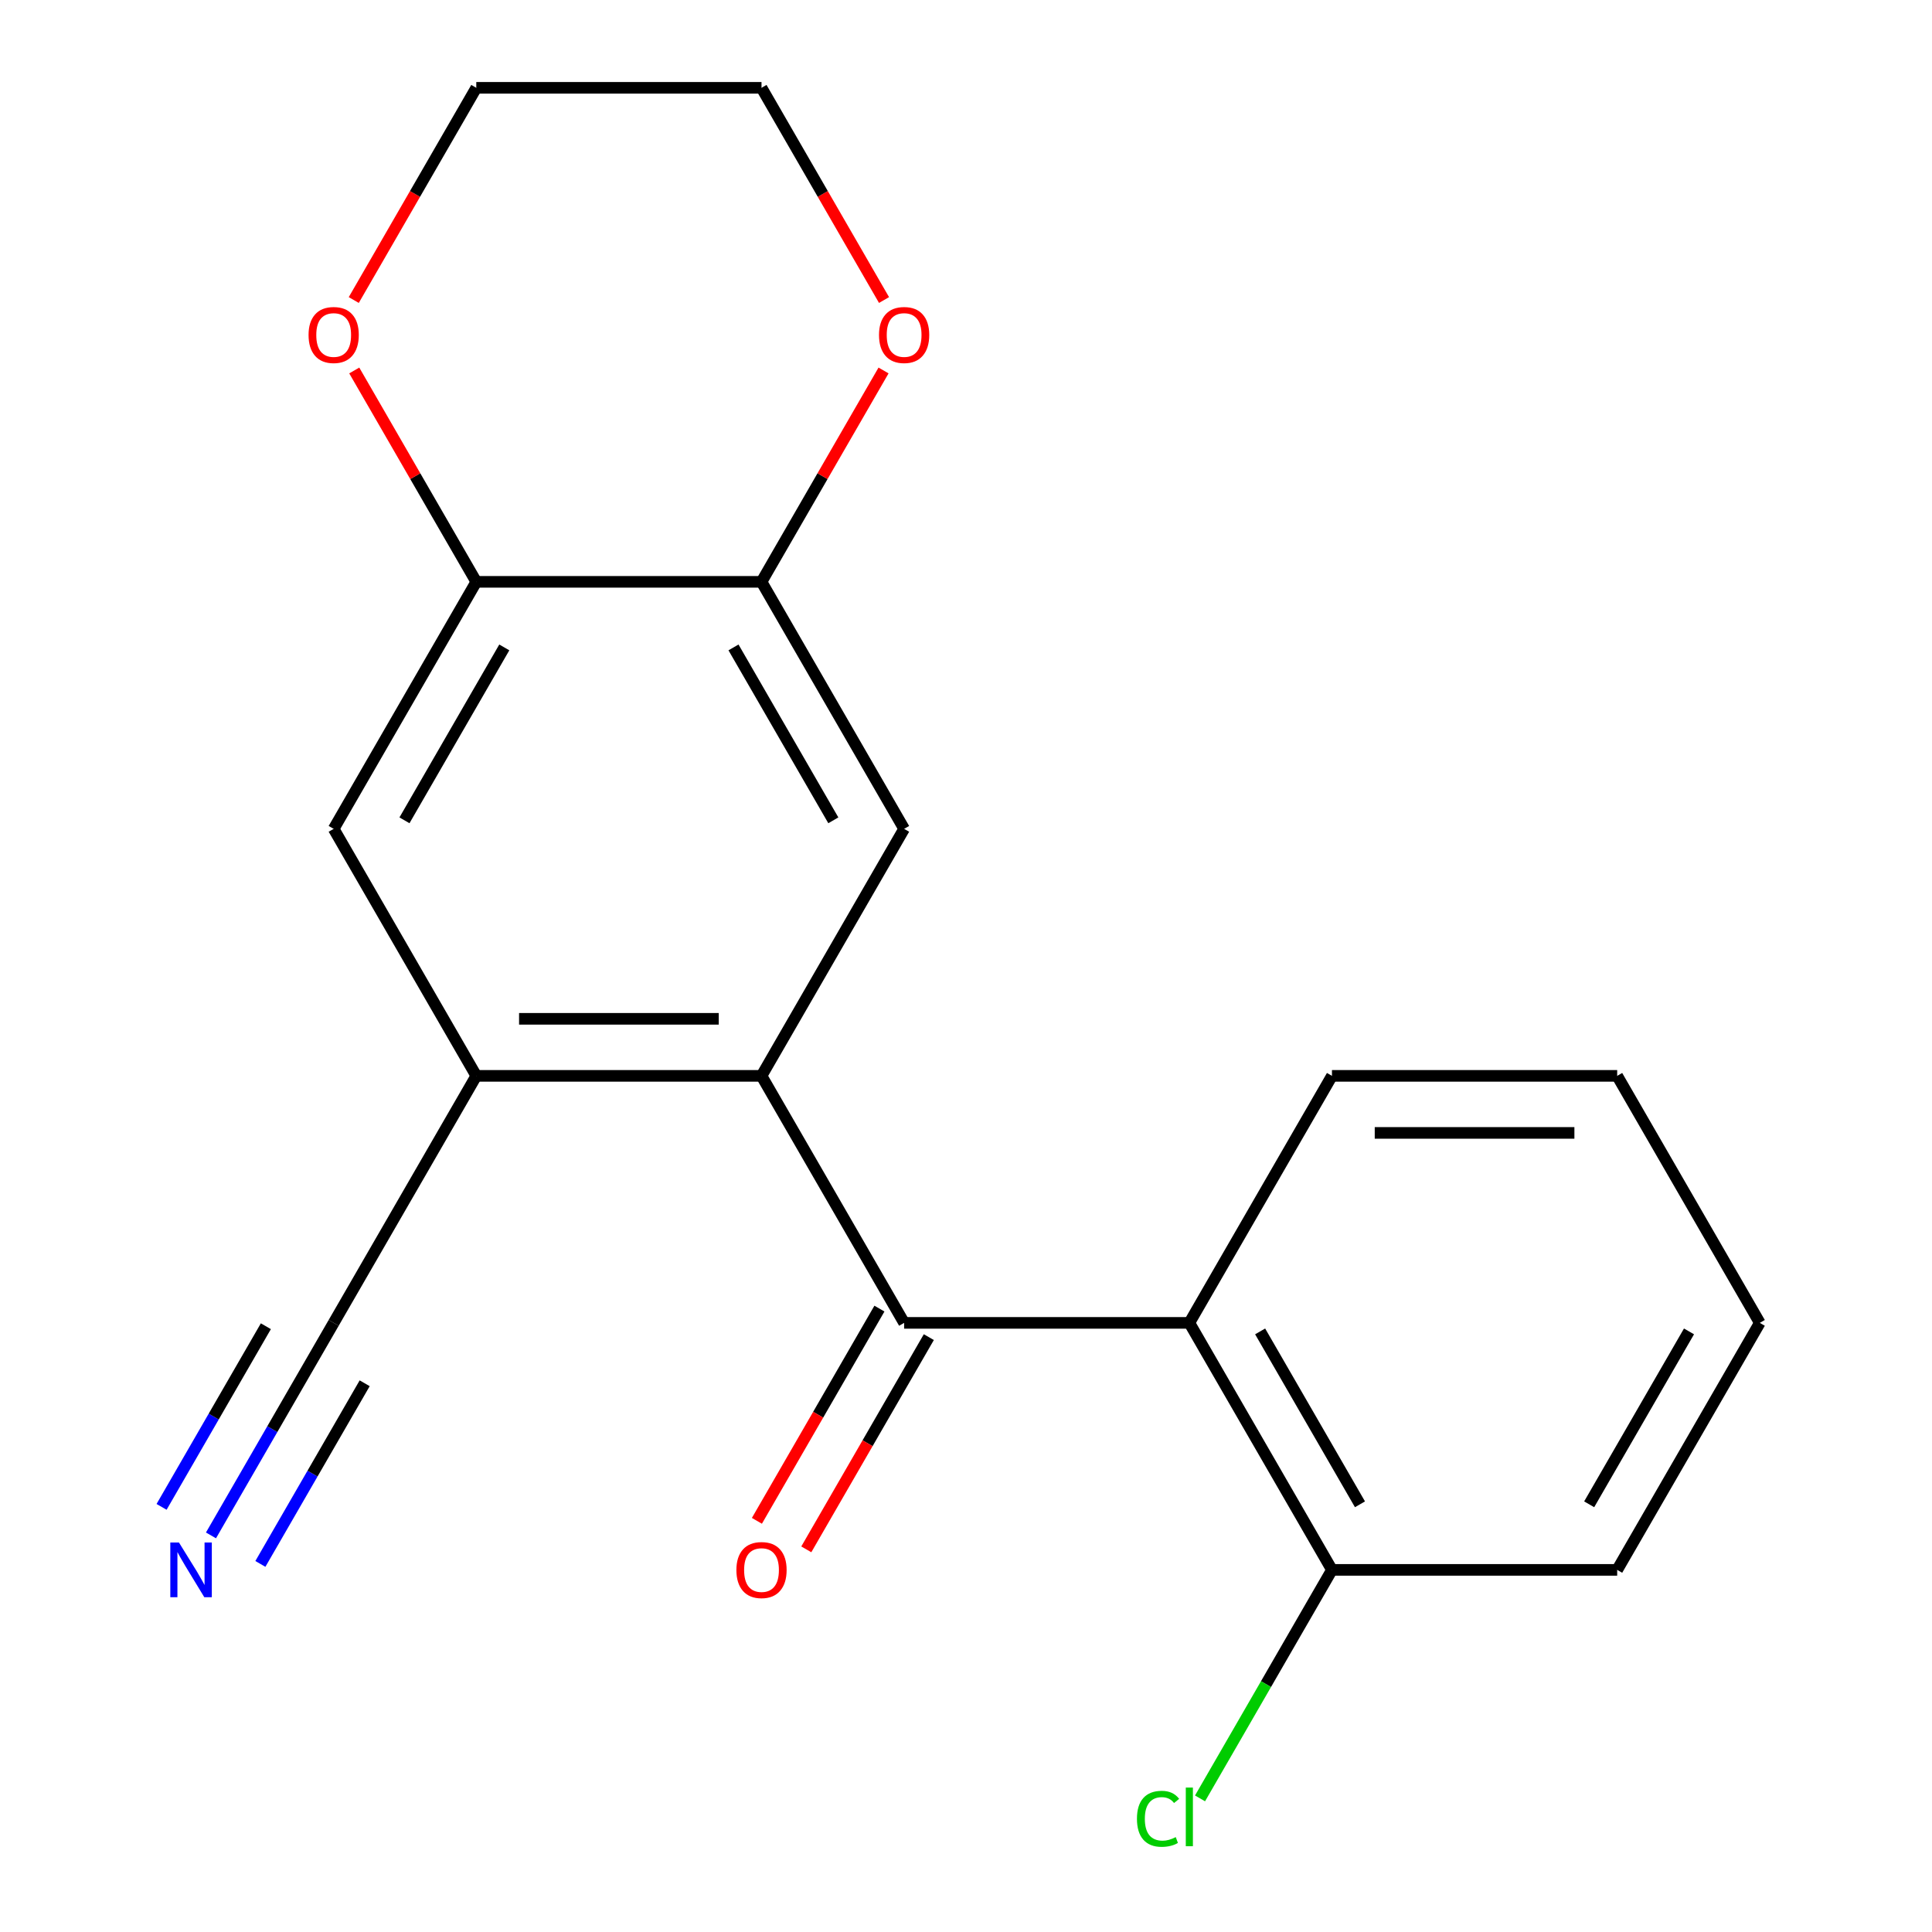 <?xml version='1.0' encoding='iso-8859-1'?>
<svg version='1.1' baseProfile='full'
              xmlns='http://www.w3.org/2000/svg'
                      xmlns:rdkit='http://www.rdkit.org/xml'
                      xmlns:xlink='http://www.w3.org/1999/xlink'
                  xml:space='preserve'
width='1000px' height='1000px' viewBox='0 0 1000 1000'>
<!-- END OF HEADER -->
<rect style='opacity:1.0;fill:#FFFFFF;stroke:none' width='1000' height='1000' x='0' y='0'> </rect>
<path class='bond-0' d='M 467.973,684.717 L 394.157,556.864' style='fill:none;fill-rule:evenodd;stroke:#000000;stroke-width:6px;stroke-linecap:butt;stroke-linejoin:miter;stroke-opacity:1' />
<path class='bond-1' d='M 467.973,684.717 L 615.604,684.717' style='fill:none;fill-rule:evenodd;stroke:#000000;stroke-width:6px;stroke-linecap:butt;stroke-linejoin:miter;stroke-opacity:1' />
<path class='bond-10' d='M 455.188,677.335 L 423.479,732.256' style='fill:none;fill-rule:evenodd;stroke:#000000;stroke-width:6px;stroke-linecap:butt;stroke-linejoin:miter;stroke-opacity:1' />
<path class='bond-10' d='M 423.479,732.256 L 391.77,787.177' style='fill:none;fill-rule:evenodd;stroke:#FF0000;stroke-width:6px;stroke-linecap:butt;stroke-linejoin:miter;stroke-opacity:1' />
<path class='bond-10' d='M 480.758,692.098 L 449.05,747.019' style='fill:none;fill-rule:evenodd;stroke:#000000;stroke-width:6px;stroke-linecap:butt;stroke-linejoin:miter;stroke-opacity:1' />
<path class='bond-10' d='M 449.05,747.019 L 417.341,801.94' style='fill:none;fill-rule:evenodd;stroke:#FF0000;stroke-width:6px;stroke-linecap:butt;stroke-linejoin:miter;stroke-opacity:1' />
<path class='bond-2' d='M 394.157,556.864 L 246.526,556.864' style='fill:none;fill-rule:evenodd;stroke:#000000;stroke-width:6px;stroke-linecap:butt;stroke-linejoin:miter;stroke-opacity:1' />
<path class='bond-2' d='M 372.013,527.338 L 268.671,527.338' style='fill:none;fill-rule:evenodd;stroke:#000000;stroke-width:6px;stroke-linecap:butt;stroke-linejoin:miter;stroke-opacity:1' />
<path class='bond-3' d='M 394.157,556.864 L 467.973,429.012' style='fill:none;fill-rule:evenodd;stroke:#000000;stroke-width:6px;stroke-linecap:butt;stroke-linejoin:miter;stroke-opacity:1' />
<path class='bond-9' d='M 615.604,684.717 L 689.42,812.569' style='fill:none;fill-rule:evenodd;stroke:#000000;stroke-width:6px;stroke-linecap:butt;stroke-linejoin:miter;stroke-opacity:1' />
<path class='bond-9' d='M 652.247,689.131 L 703.918,778.628' style='fill:none;fill-rule:evenodd;stroke:#000000;stroke-width:6px;stroke-linecap:butt;stroke-linejoin:miter;stroke-opacity:1' />
<path class='bond-14' d='M 615.604,684.717 L 689.42,556.864' style='fill:none;fill-rule:evenodd;stroke:#000000;stroke-width:6px;stroke-linecap:butt;stroke-linejoin:miter;stroke-opacity:1' />
<path class='bond-7' d='M 246.526,556.864 L 172.71,684.717' style='fill:none;fill-rule:evenodd;stroke:#000000;stroke-width:6px;stroke-linecap:butt;stroke-linejoin:miter;stroke-opacity:1' />
<path class='bond-8' d='M 246.526,556.864 L 172.71,429.012' style='fill:none;fill-rule:evenodd;stroke:#000000;stroke-width:6px;stroke-linecap:butt;stroke-linejoin:miter;stroke-opacity:1' />
<path class='bond-4' d='M 467.973,429.012 L 394.157,301.159' style='fill:none;fill-rule:evenodd;stroke:#000000;stroke-width:6px;stroke-linecap:butt;stroke-linejoin:miter;stroke-opacity:1' />
<path class='bond-4' d='M 431.33,424.597 L 379.659,335.1' style='fill:none;fill-rule:evenodd;stroke:#000000;stroke-width:6px;stroke-linecap:butt;stroke-linejoin:miter;stroke-opacity:1' />
<path class='bond-5' d='M 394.157,301.159 L 246.526,301.159' style='fill:none;fill-rule:evenodd;stroke:#000000;stroke-width:6px;stroke-linecap:butt;stroke-linejoin:miter;stroke-opacity:1' />
<path class='bond-11' d='M 394.157,301.159 L 425.739,246.459' style='fill:none;fill-rule:evenodd;stroke:#000000;stroke-width:6px;stroke-linecap:butt;stroke-linejoin:miter;stroke-opacity:1' />
<path class='bond-11' d='M 425.739,246.459 L 457.32,191.758' style='fill:none;fill-rule:evenodd;stroke:#FF0000;stroke-width:6px;stroke-linecap:butt;stroke-linejoin:miter;stroke-opacity:1' />
<path class='bond-12' d='M 246.526,301.159 L 214.944,246.459' style='fill:none;fill-rule:evenodd;stroke:#000000;stroke-width:6px;stroke-linecap:butt;stroke-linejoin:miter;stroke-opacity:1' />
<path class='bond-12' d='M 214.944,246.459 L 183.363,191.758' style='fill:none;fill-rule:evenodd;stroke:#FF0000;stroke-width:6px;stroke-linecap:butt;stroke-linejoin:miter;stroke-opacity:1' />
<path class='bond-20' d='M 246.526,301.159 L 172.71,429.012' style='fill:none;fill-rule:evenodd;stroke:#000000;stroke-width:6px;stroke-linecap:butt;stroke-linejoin:miter;stroke-opacity:1' />
<path class='bond-20' d='M 261.024,335.1 L 209.353,424.597' style='fill:none;fill-rule:evenodd;stroke:#000000;stroke-width:6px;stroke-linecap:butt;stroke-linejoin:miter;stroke-opacity:1' />
<path class='bond-6' d='M 109.201,794.718 L 140.956,739.718' style='fill:none;fill-rule:evenodd;stroke:#0000FF;stroke-width:6px;stroke-linecap:butt;stroke-linejoin:miter;stroke-opacity:1' />
<path class='bond-6' d='M 140.956,739.718 L 172.71,684.717' style='fill:none;fill-rule:evenodd;stroke:#000000;stroke-width:6px;stroke-linecap:butt;stroke-linejoin:miter;stroke-opacity:1' />
<path class='bond-6' d='M 134.771,809.481 L 161.763,762.731' style='fill:none;fill-rule:evenodd;stroke:#0000FF;stroke-width:6px;stroke-linecap:butt;stroke-linejoin:miter;stroke-opacity:1' />
<path class='bond-6' d='M 161.763,762.731 L 188.754,715.98' style='fill:none;fill-rule:evenodd;stroke:#000000;stroke-width:6px;stroke-linecap:butt;stroke-linejoin:miter;stroke-opacity:1' />
<path class='bond-6' d='M 83.63,779.955 L 110.622,733.205' style='fill:none;fill-rule:evenodd;stroke:#0000FF;stroke-width:6px;stroke-linecap:butt;stroke-linejoin:miter;stroke-opacity:1' />
<path class='bond-6' d='M 110.622,733.205 L 137.613,686.454' style='fill:none;fill-rule:evenodd;stroke:#000000;stroke-width:6px;stroke-linecap:butt;stroke-linejoin:miter;stroke-opacity:1' />
<path class='bond-13' d='M 689.42,812.569 L 655.277,871.706' style='fill:none;fill-rule:evenodd;stroke:#000000;stroke-width:6px;stroke-linecap:butt;stroke-linejoin:miter;stroke-opacity:1' />
<path class='bond-13' d='M 655.277,871.706 L 621.135,930.842' style='fill:none;fill-rule:evenodd;stroke:#00CC00;stroke-width:6px;stroke-linecap:butt;stroke-linejoin:miter;stroke-opacity:1' />
<path class='bond-17' d='M 689.42,812.569 L 837.051,812.569' style='fill:none;fill-rule:evenodd;stroke:#000000;stroke-width:6px;stroke-linecap:butt;stroke-linejoin:miter;stroke-opacity:1' />
<path class='bond-15' d='M 457.574,155.296 L 425.866,100.375' style='fill:none;fill-rule:evenodd;stroke:#FF0000;stroke-width:6px;stroke-linecap:butt;stroke-linejoin:miter;stroke-opacity:1' />
<path class='bond-15' d='M 425.866,100.375 L 394.157,45.455' style='fill:none;fill-rule:evenodd;stroke:#000000;stroke-width:6px;stroke-linecap:butt;stroke-linejoin:miter;stroke-opacity:1' />
<path class='bond-22' d='M 183.109,155.296 L 214.817,100.375' style='fill:none;fill-rule:evenodd;stroke:#FF0000;stroke-width:6px;stroke-linecap:butt;stroke-linejoin:miter;stroke-opacity:1' />
<path class='bond-22' d='M 214.817,100.375 L 246.526,45.455' style='fill:none;fill-rule:evenodd;stroke:#000000;stroke-width:6px;stroke-linecap:butt;stroke-linejoin:miter;stroke-opacity:1' />
<path class='bond-18' d='M 689.42,556.864 L 837.051,556.864' style='fill:none;fill-rule:evenodd;stroke:#000000;stroke-width:6px;stroke-linecap:butt;stroke-linejoin:miter;stroke-opacity:1' />
<path class='bond-18' d='M 711.564,586.391 L 814.906,586.391' style='fill:none;fill-rule:evenodd;stroke:#000000;stroke-width:6px;stroke-linecap:butt;stroke-linejoin:miter;stroke-opacity:1' />
<path class='bond-16' d='M 394.157,45.455 L 246.526,45.455' style='fill:none;fill-rule:evenodd;stroke:#000000;stroke-width:6px;stroke-linecap:butt;stroke-linejoin:miter;stroke-opacity:1' />
<path class='bond-21' d='M 837.051,812.569 L 910.867,684.717' style='fill:none;fill-rule:evenodd;stroke:#000000;stroke-width:6px;stroke-linecap:butt;stroke-linejoin:miter;stroke-opacity:1' />
<path class='bond-21' d='M 822.553,778.628 L 874.224,689.131' style='fill:none;fill-rule:evenodd;stroke:#000000;stroke-width:6px;stroke-linecap:butt;stroke-linejoin:miter;stroke-opacity:1' />
<path class='bond-19' d='M 837.051,556.864 L 910.867,684.717' style='fill:none;fill-rule:evenodd;stroke:#000000;stroke-width:6px;stroke-linecap:butt;stroke-linejoin:miter;stroke-opacity:1' />
<path  class='atom-7' d='M 92.635 798.409
L 101.915 813.409
Q 102.835 814.889, 104.315 817.569
Q 105.795 820.249, 105.875 820.409
L 105.875 798.409
L 109.635 798.409
L 109.635 826.729
L 105.755 826.729
L 95.795 810.329
Q 94.635 808.409, 93.395 806.209
Q 92.195 804.009, 91.835 803.329
L 91.835 826.729
L 88.155 826.729
L 88.155 798.409
L 92.635 798.409
' fill='#0000FF'/>
<path  class='atom-11' d='M 381.157 812.649
Q 381.157 805.849, 384.517 802.049
Q 387.877 798.249, 394.157 798.249
Q 400.437 798.249, 403.797 802.049
Q 407.157 805.849, 407.157 812.649
Q 407.157 819.529, 403.757 823.449
Q 400.357 827.329, 394.157 827.329
Q 387.917 827.329, 384.517 823.449
Q 381.157 819.569, 381.157 812.649
M 394.157 824.129
Q 398.477 824.129, 400.797 821.249
Q 403.157 818.329, 403.157 812.649
Q 403.157 807.089, 400.797 804.289
Q 398.477 801.449, 394.157 801.449
Q 389.837 801.449, 387.477 804.249
Q 385.157 807.049, 385.157 812.649
Q 385.157 818.369, 387.477 821.249
Q 389.837 824.129, 394.157 824.129
' fill='#FF0000'/>
<path  class='atom-12' d='M 454.973 173.387
Q 454.973 166.587, 458.333 162.787
Q 461.693 158.987, 467.973 158.987
Q 474.253 158.987, 477.613 162.787
Q 480.973 166.587, 480.973 173.387
Q 480.973 180.267, 477.573 184.187
Q 474.173 188.067, 467.973 188.067
Q 461.733 188.067, 458.333 184.187
Q 454.973 180.307, 454.973 173.387
M 467.973 184.867
Q 472.293 184.867, 474.613 181.987
Q 476.973 179.067, 476.973 173.387
Q 476.973 167.827, 474.613 165.027
Q 472.293 162.187, 467.973 162.187
Q 463.653 162.187, 461.293 164.987
Q 458.973 167.787, 458.973 173.387
Q 458.973 179.107, 461.293 181.987
Q 463.653 184.867, 467.973 184.867
' fill='#FF0000'/>
<path  class='atom-13' d='M 159.71 173.387
Q 159.71 166.587, 163.07 162.787
Q 166.43 158.987, 172.71 158.987
Q 178.99 158.987, 182.35 162.787
Q 185.71 166.587, 185.71 173.387
Q 185.71 180.267, 182.31 184.187
Q 178.91 188.067, 172.71 188.067
Q 166.47 188.067, 163.07 184.187
Q 159.71 180.307, 159.71 173.387
M 172.71 184.867
Q 177.03 184.867, 179.35 181.987
Q 181.71 179.067, 181.71 173.387
Q 181.71 167.827, 179.35 165.027
Q 177.03 162.187, 172.71 162.187
Q 168.39 162.187, 166.03 164.987
Q 163.71 167.787, 163.71 173.387
Q 163.71 179.107, 166.03 181.987
Q 168.39 184.867, 172.71 184.867
' fill='#FF0000'/>
<path  class='atom-14' d='M 588.484 941.402
Q 588.484 934.362, 591.764 930.682
Q 595.084 926.962, 601.364 926.962
Q 607.204 926.962, 610.324 931.082
L 607.684 933.242
Q 605.404 930.242, 601.364 930.242
Q 597.084 930.242, 594.804 933.122
Q 592.564 935.962, 592.564 941.402
Q 592.564 947.002, 594.884 949.882
Q 597.244 952.762, 601.804 952.762
Q 604.924 952.762, 608.564 950.882
L 609.684 953.882
Q 608.204 954.842, 605.964 955.402
Q 603.724 955.962, 601.244 955.962
Q 595.084 955.962, 591.764 952.202
Q 588.484 948.442, 588.484 941.402
' fill='#00CC00'/>
<path  class='atom-14' d='M 613.764 925.242
L 617.444 925.242
L 617.444 955.602
L 613.764 955.602
L 613.764 925.242
' fill='#00CC00'/>
</svg>
